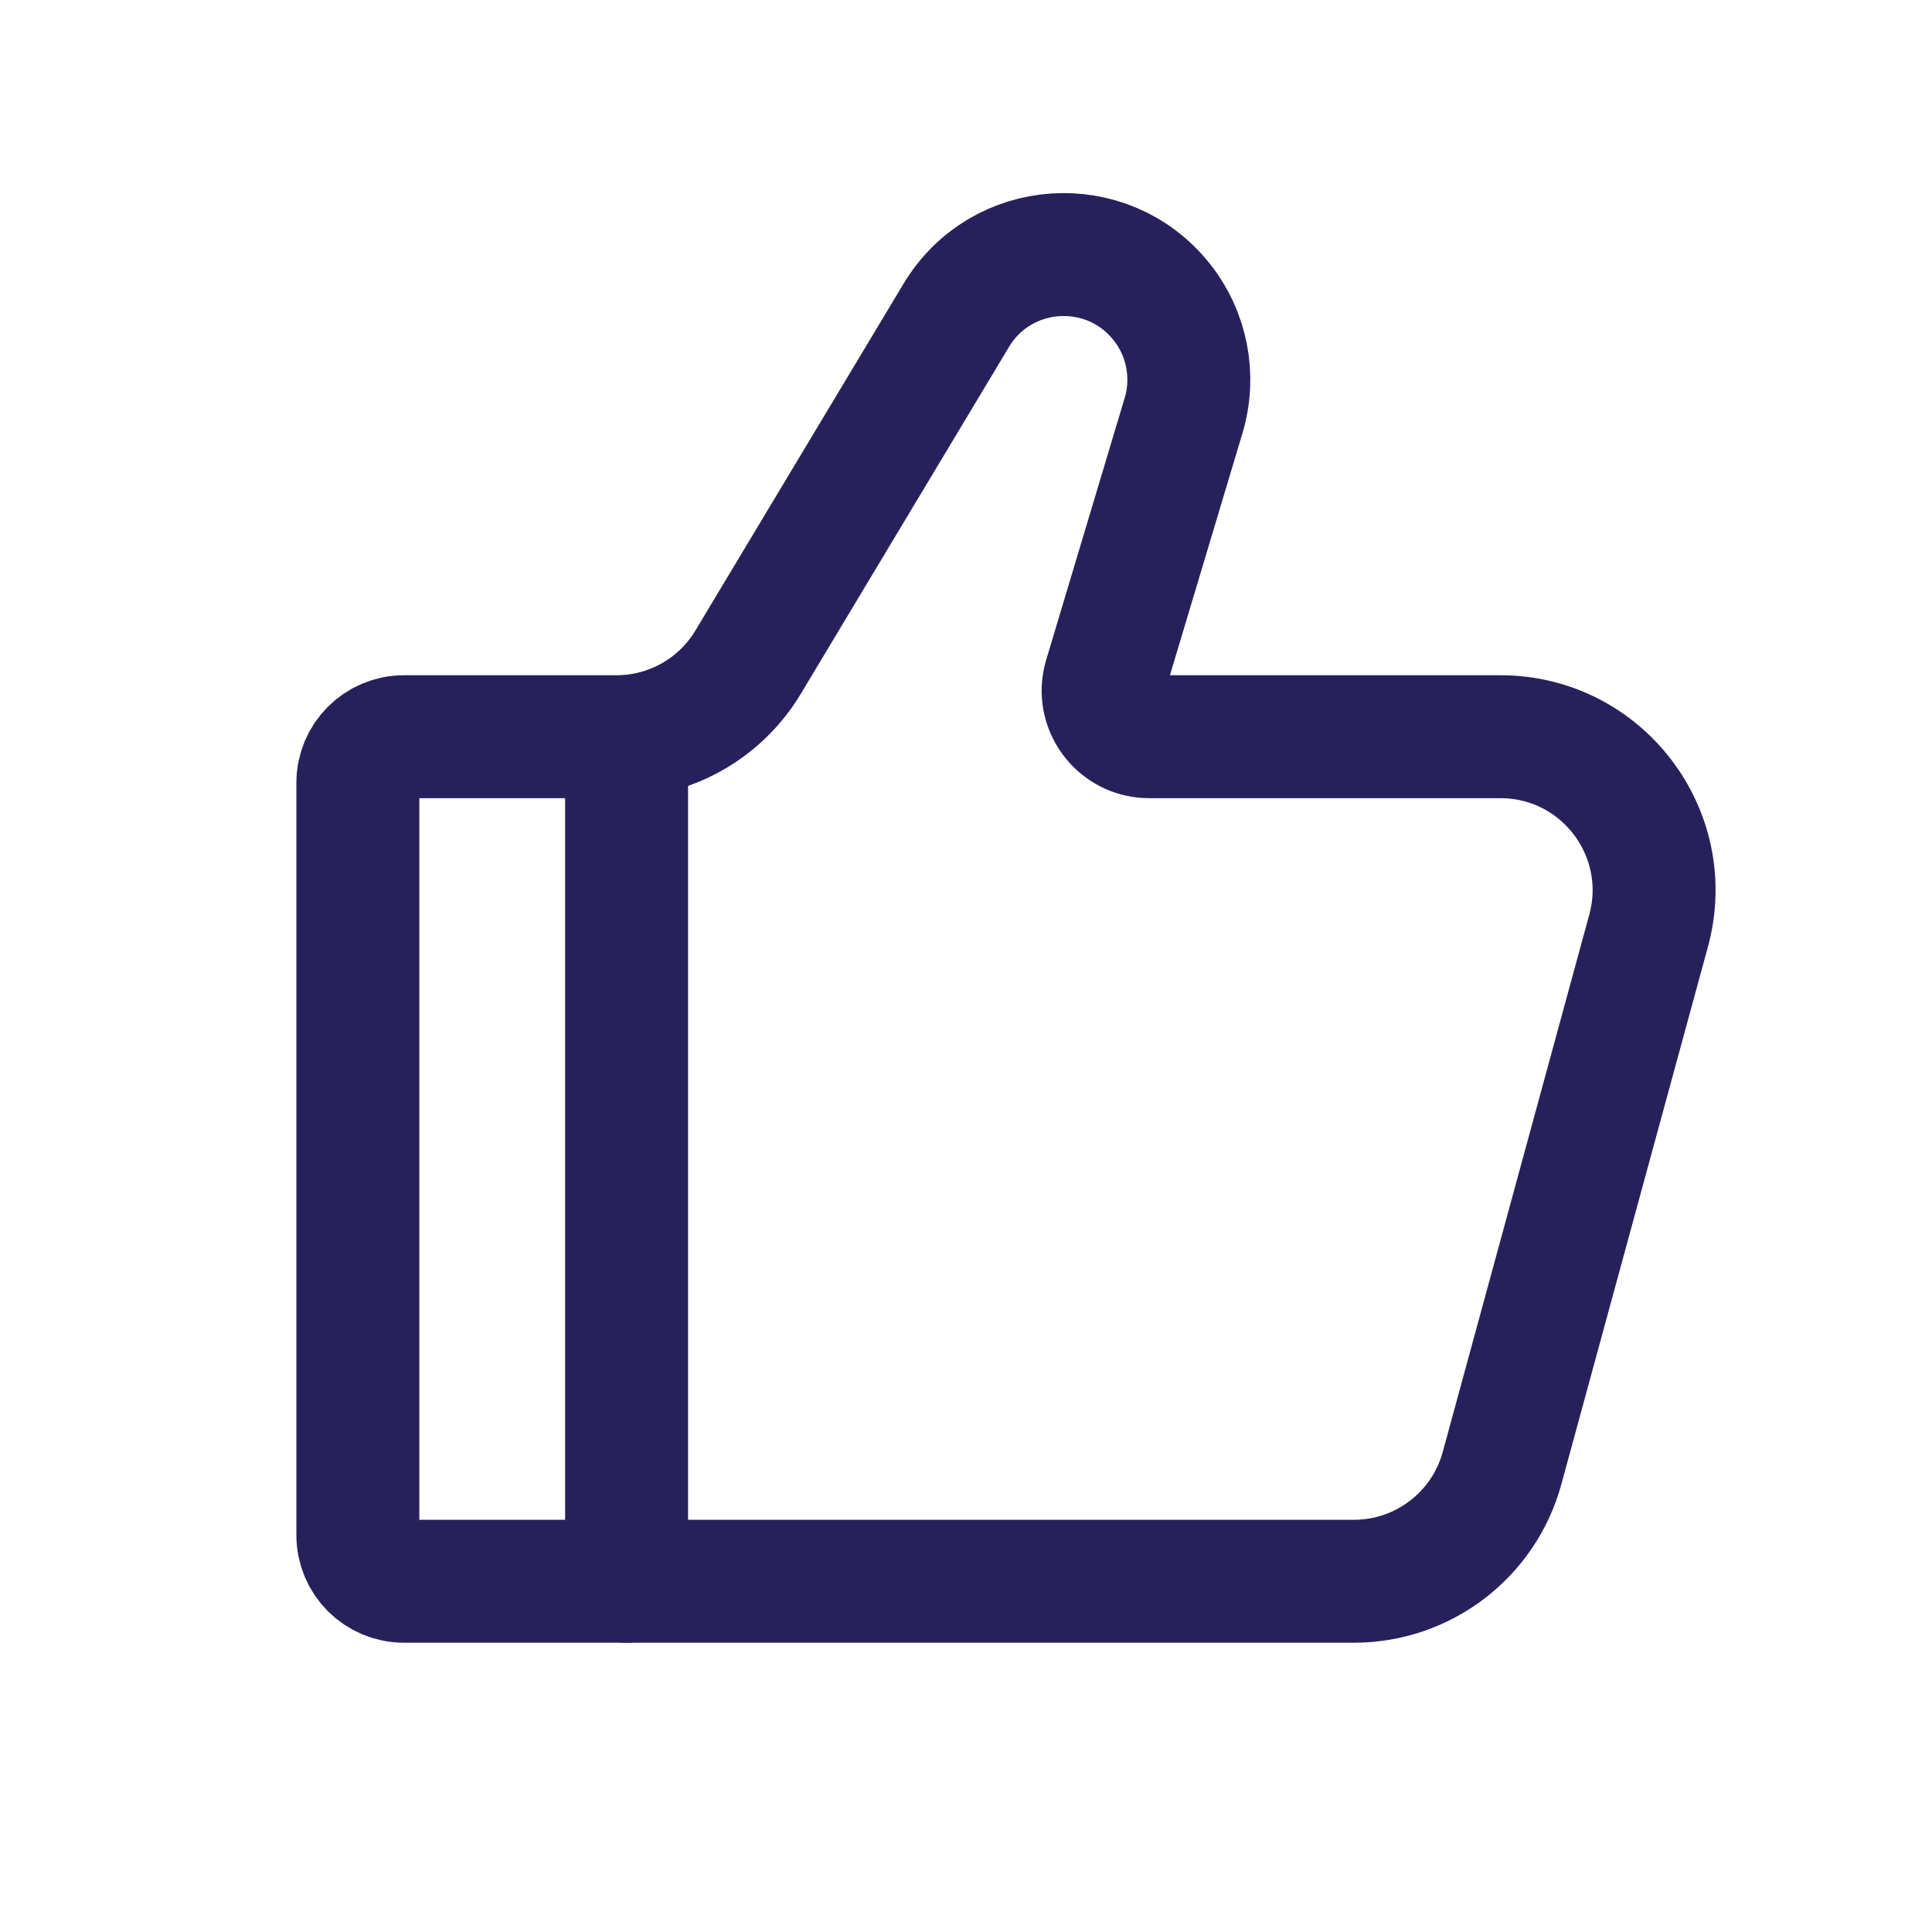 <svg width="22" height="22" viewBox="0 0 22 22" fill="none" xmlns="http://www.w3.org/2000/svg">
<path d="M15.417 18.006H4.6C4.31 18.006 4.075 17.771 4.075 17.482V8.914C4.075 8.624 4.31 8.389 4.6 8.389H7.02C7.634 8.389 8.203 8.067 8.519 7.54L10.889 3.591C11.4 2.739 12.604 2.658 13.225 3.434C13.518 3.799 13.612 4.286 13.477 4.734L12.584 7.714C12.483 8.05 12.735 8.389 13.086 8.389H17.086C18.239 8.389 19.076 9.486 18.773 10.598L17.104 16.718C16.896 17.479 16.205 18.006 15.417 18.006Z" stroke="#27215B" stroke-width="1.4" stroke-linecap="round"/>
<path d="M7.135 18.006V8.389" stroke="#27215B" stroke-width="1.4" stroke-linecap="round" stroke-linejoin="round"/>
</svg>
